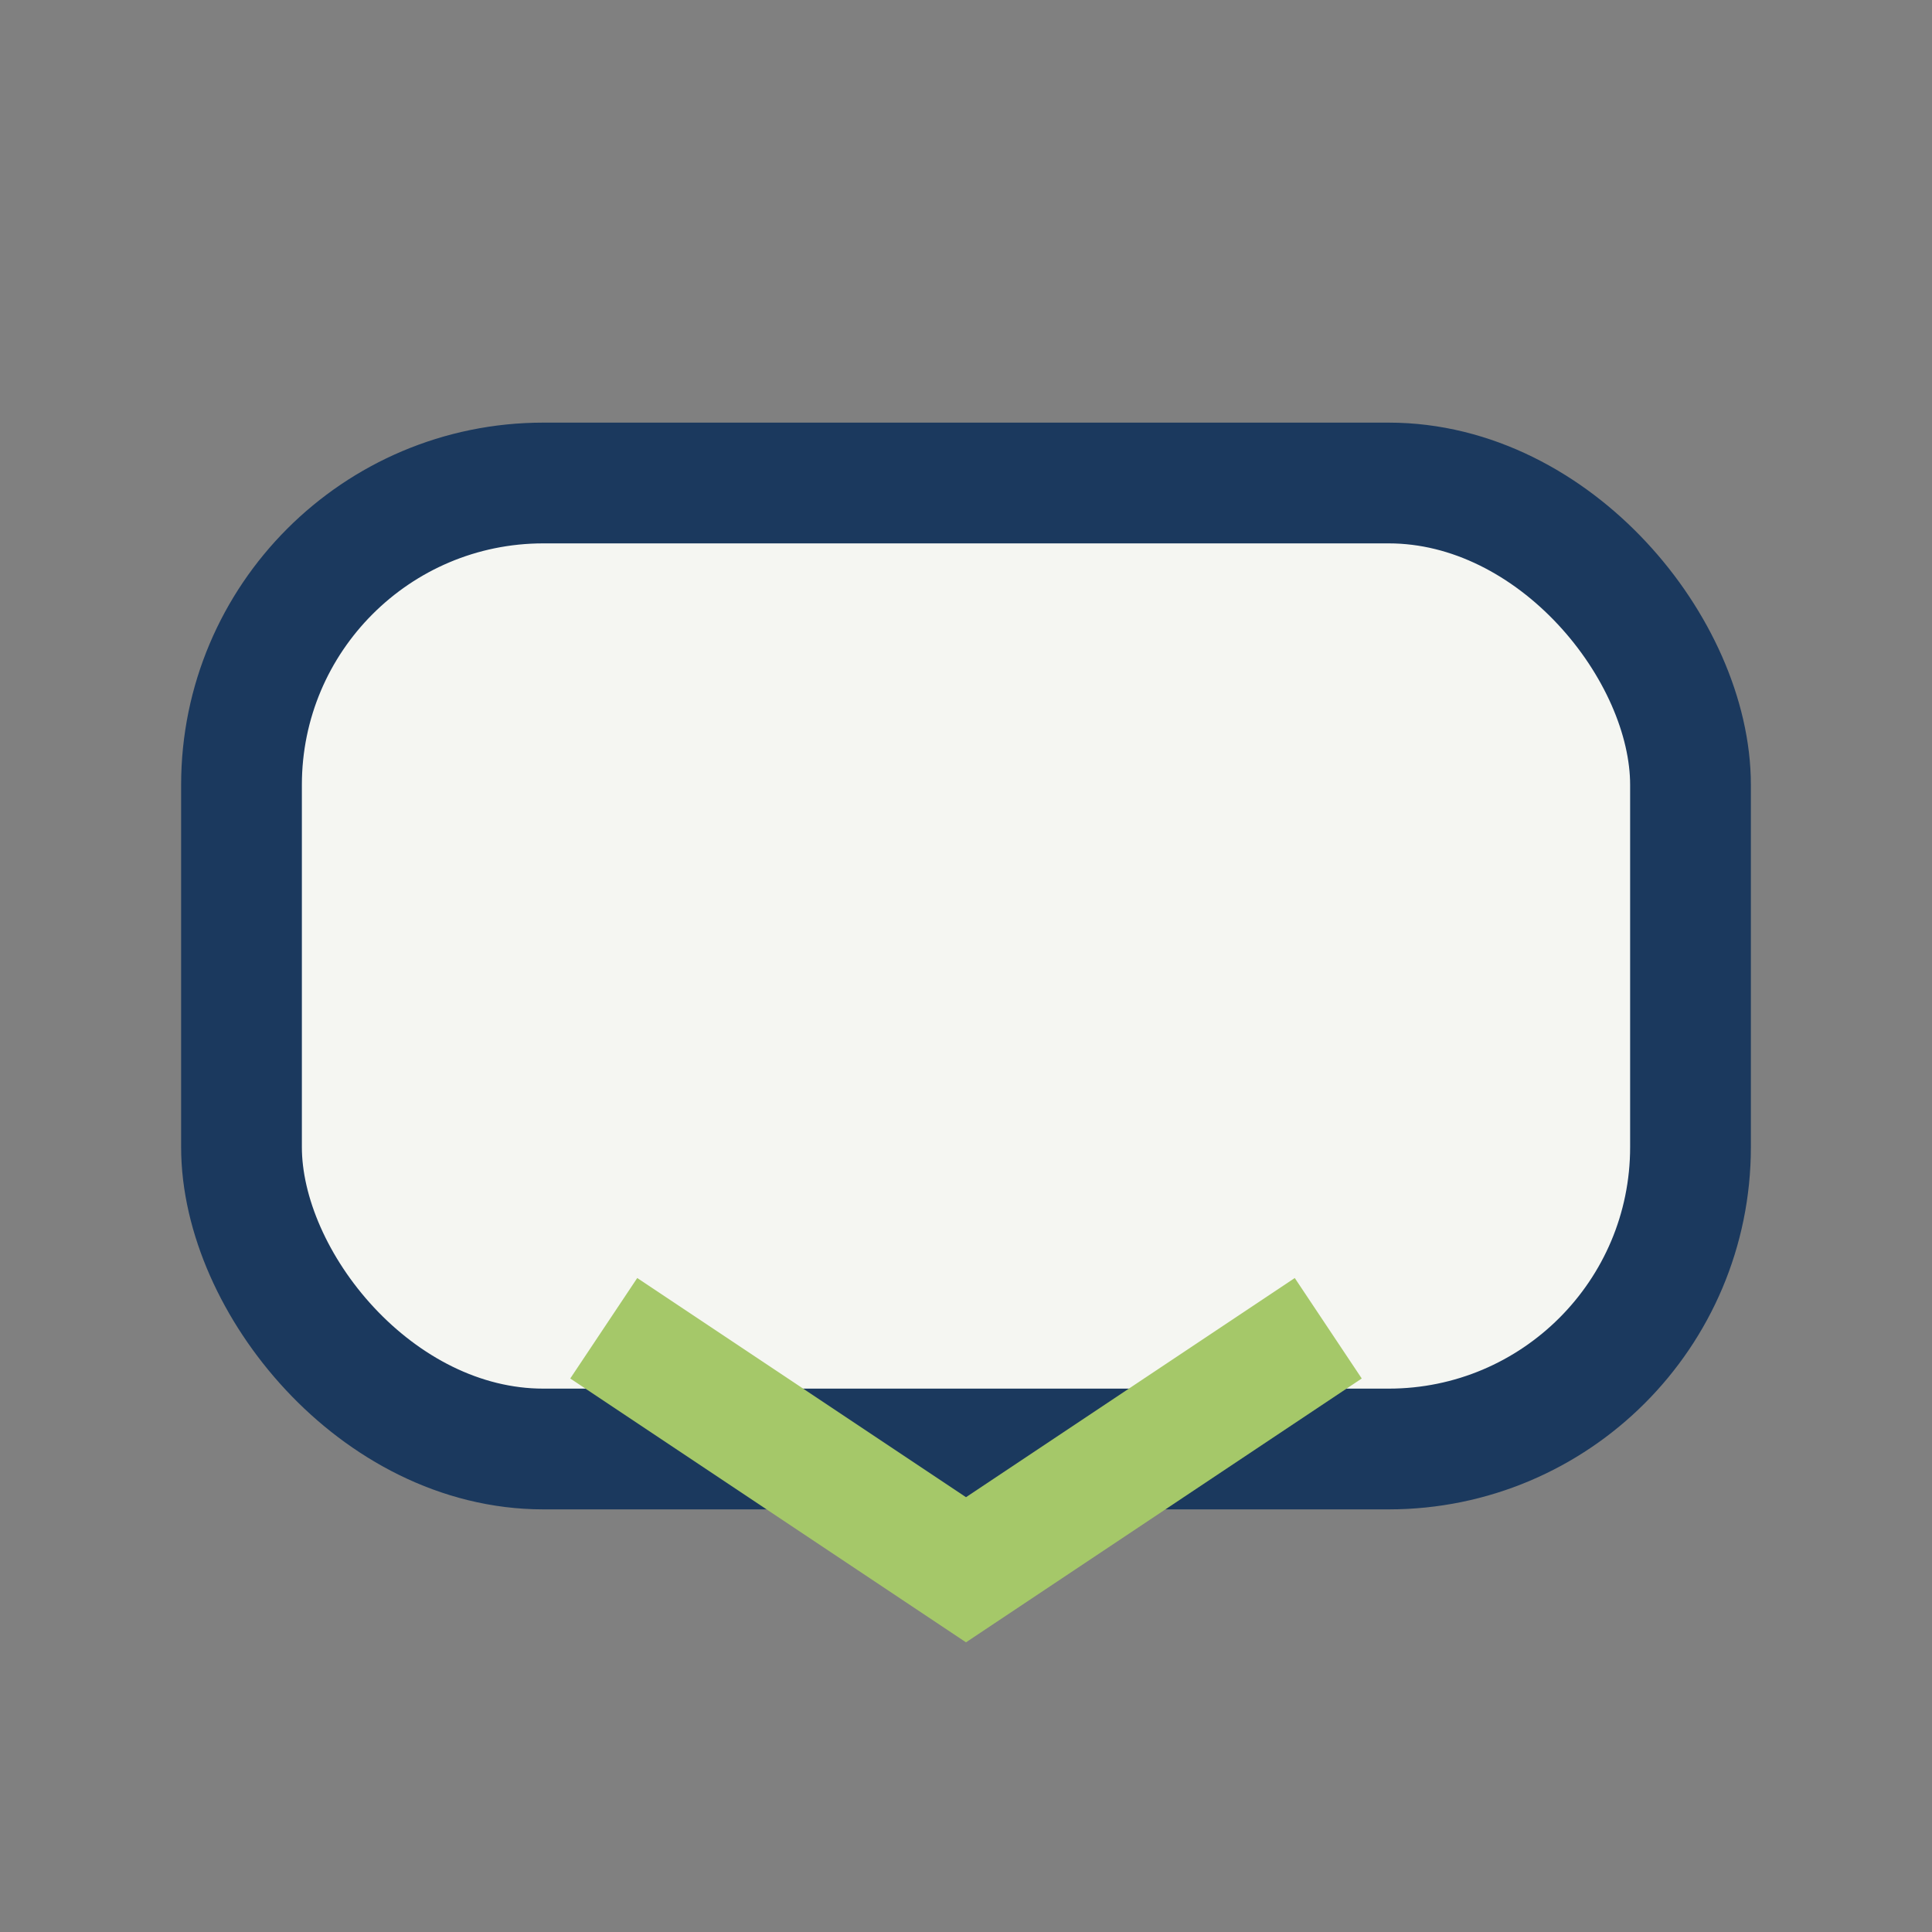 <?xml version="1.0" encoding="UTF-8"?>
<svg xmlns="http://www.w3.org/2000/svg" width="32" height="32" viewBox="0 0 32 32"><rect x="0" y="0" width="32" height="32" fill="#808080" stroke="none"/><rect x="4" y="8" width="24" height="16" rx="5" fill="#F5F6F2" stroke="#1B395E" stroke-width="2"/><path d="M10 22l6 4 6-4" stroke="#A5C869" stroke-width="2" fill="none"/></svg>